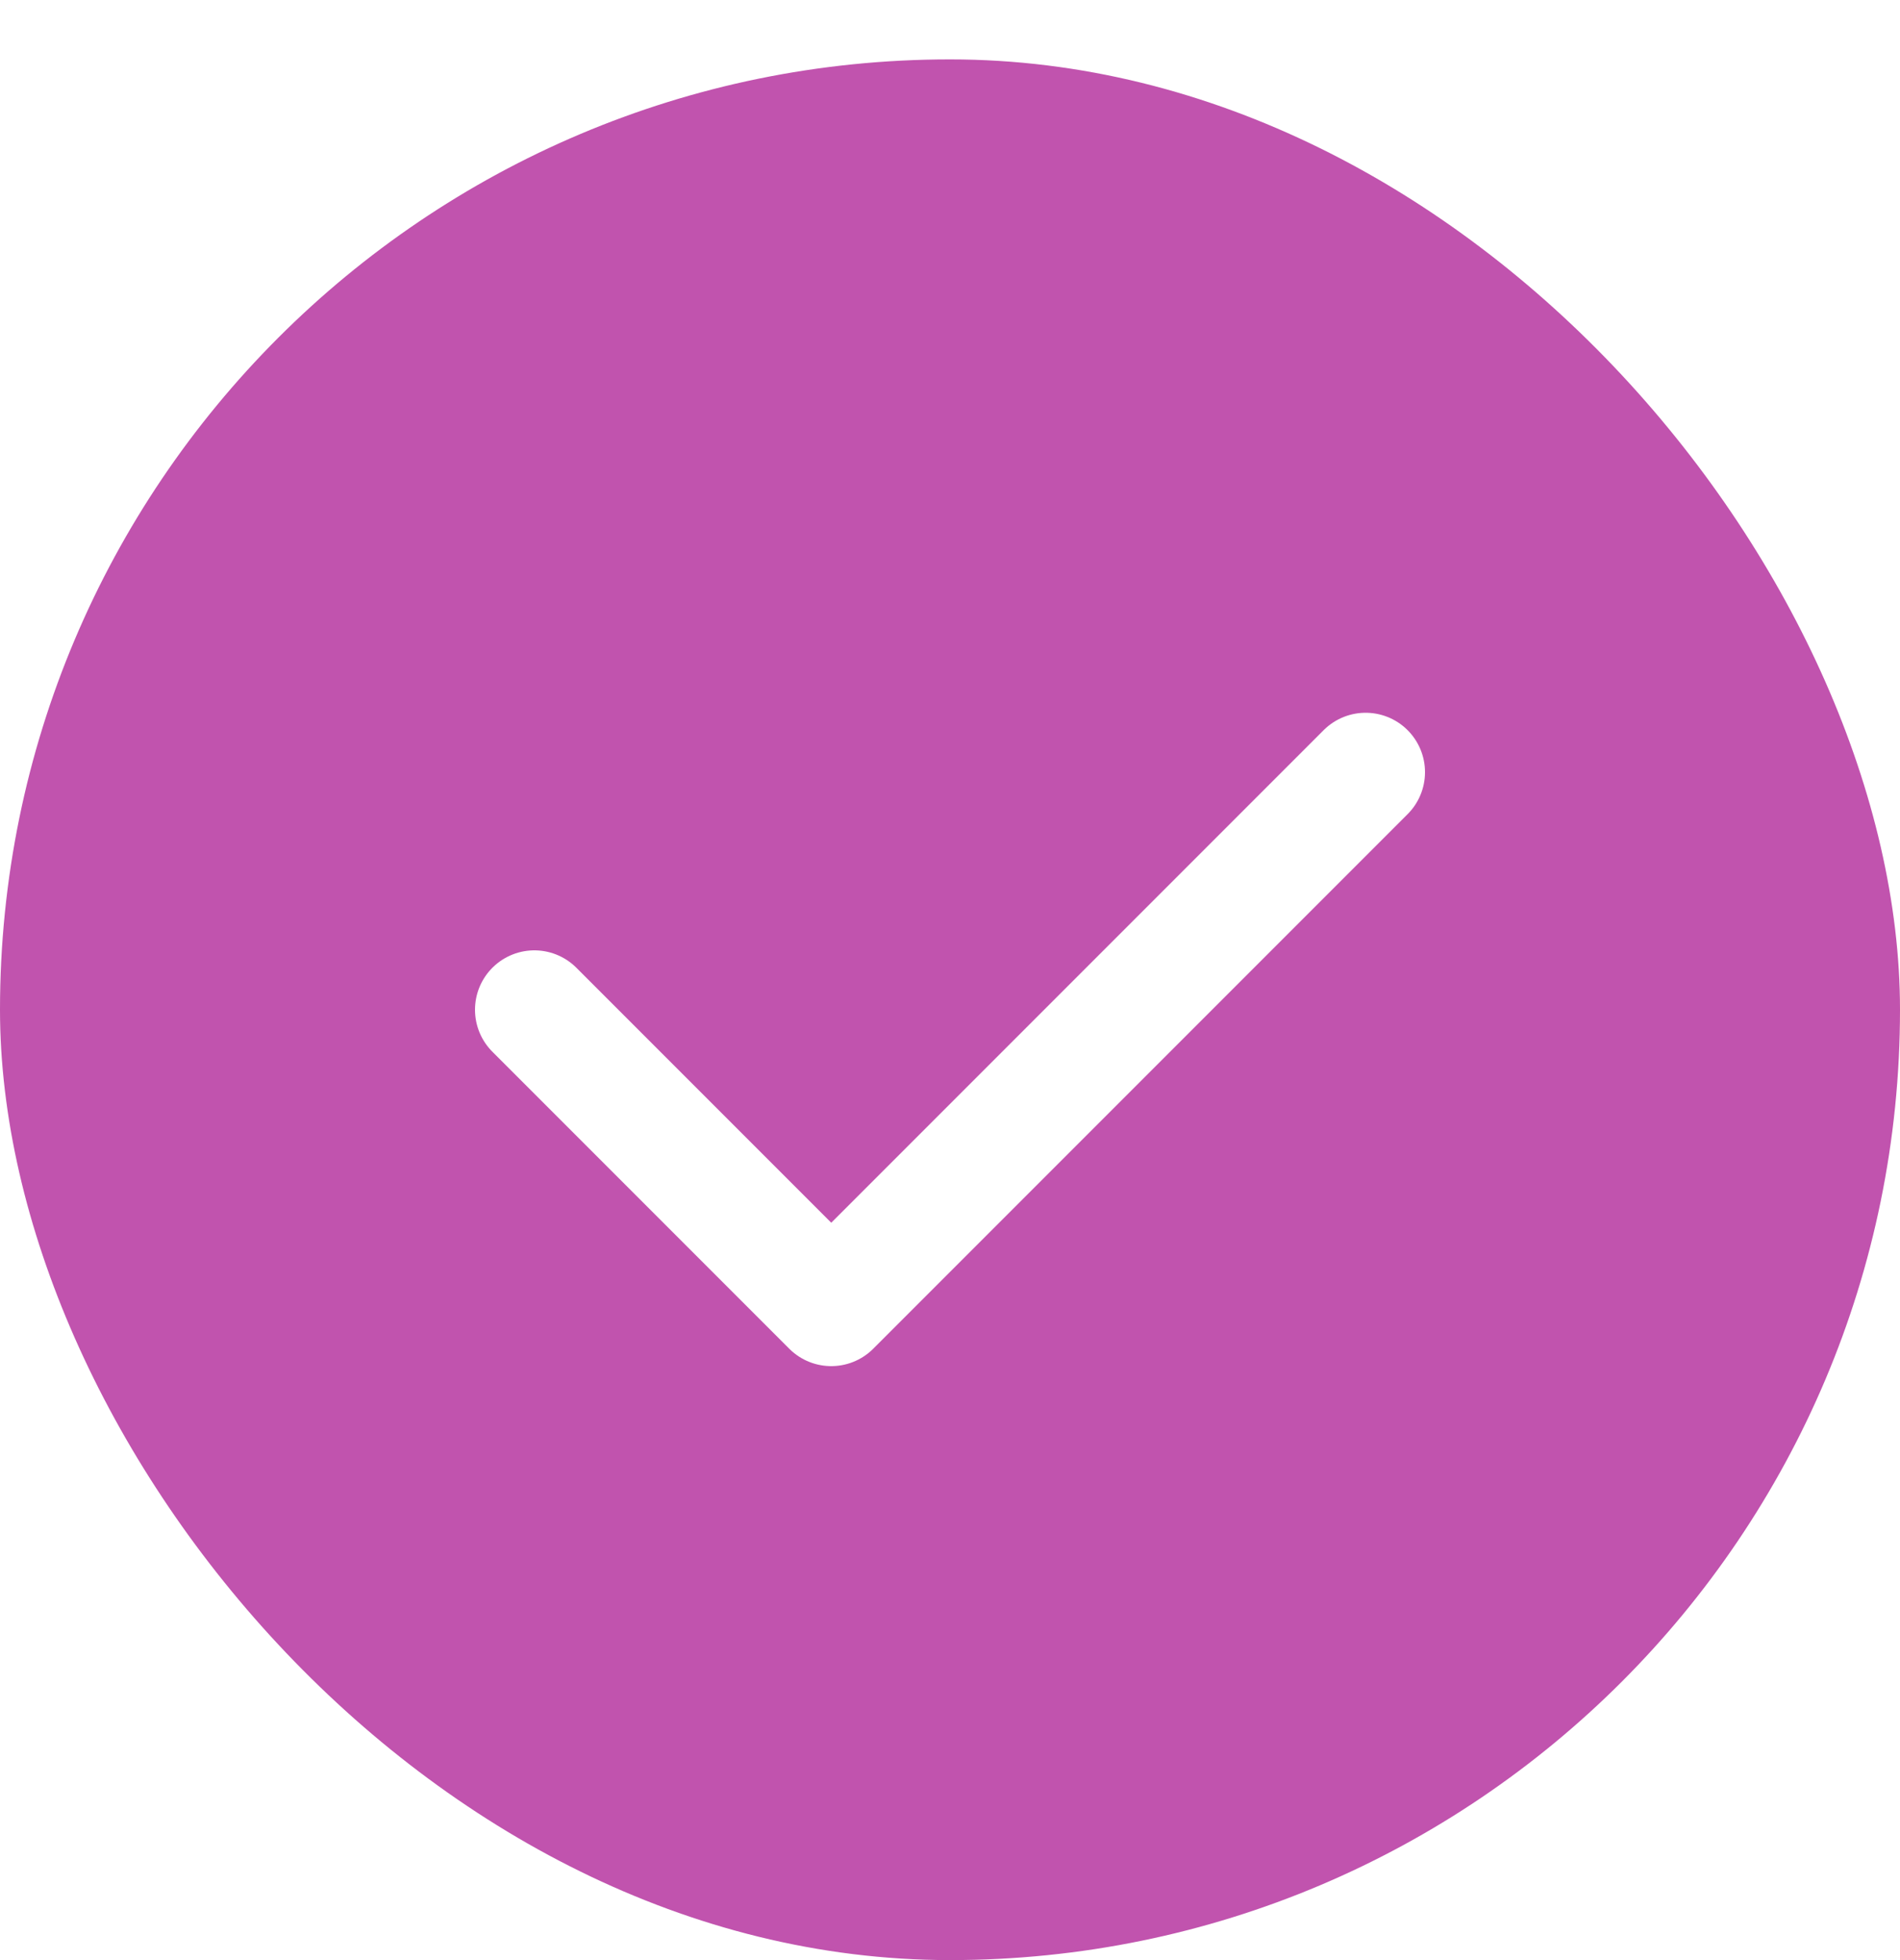 <svg width="32" height="33" viewBox="0 0 32 33" fill="none" xmlns="http://www.w3.org/2000/svg">
<g filter="url(#filter0_d_433_2551)">
<rect width="32" height="32" rx="16" fill="#C153AE"/>
<path d="M9 16L14 21L23 12" stroke="white" stroke-width="2" stroke-linecap="round" stroke-linejoin="round"/>
</g>
<defs>
<filter id="filter0_d_433_2551" x="0" y="0" width="32" height="33" filterUnits="userSpaceOnUse" color-interpolation-filters="sRGB">
<feFlood flood-opacity="0" result="BackgroundImageFix"/>
<feColorMatrix in="SourceAlpha" type="matrix" values="0 0 0 0 0 0 0 0 0 0 0 0 0 0 0 0 0 0 127 0" result="hardAlpha"/>
<feOffset dy="1"/>
<feComposite in2="hardAlpha" operator="out"/>
<feColorMatrix type="matrix" values="0 0 0 0 0 0 0 0 0 0 0 0 0 0 0 0 0 0 0.07 0"/>
<feBlend mode="normal" in2="BackgroundImageFix" result="effect1_dropShadow_433_2551"/>
<feBlend mode="normal" in="SourceGraphic" in2="effect1_dropShadow_433_2551" result="shape"/>
</filter>
</defs>
</svg>
